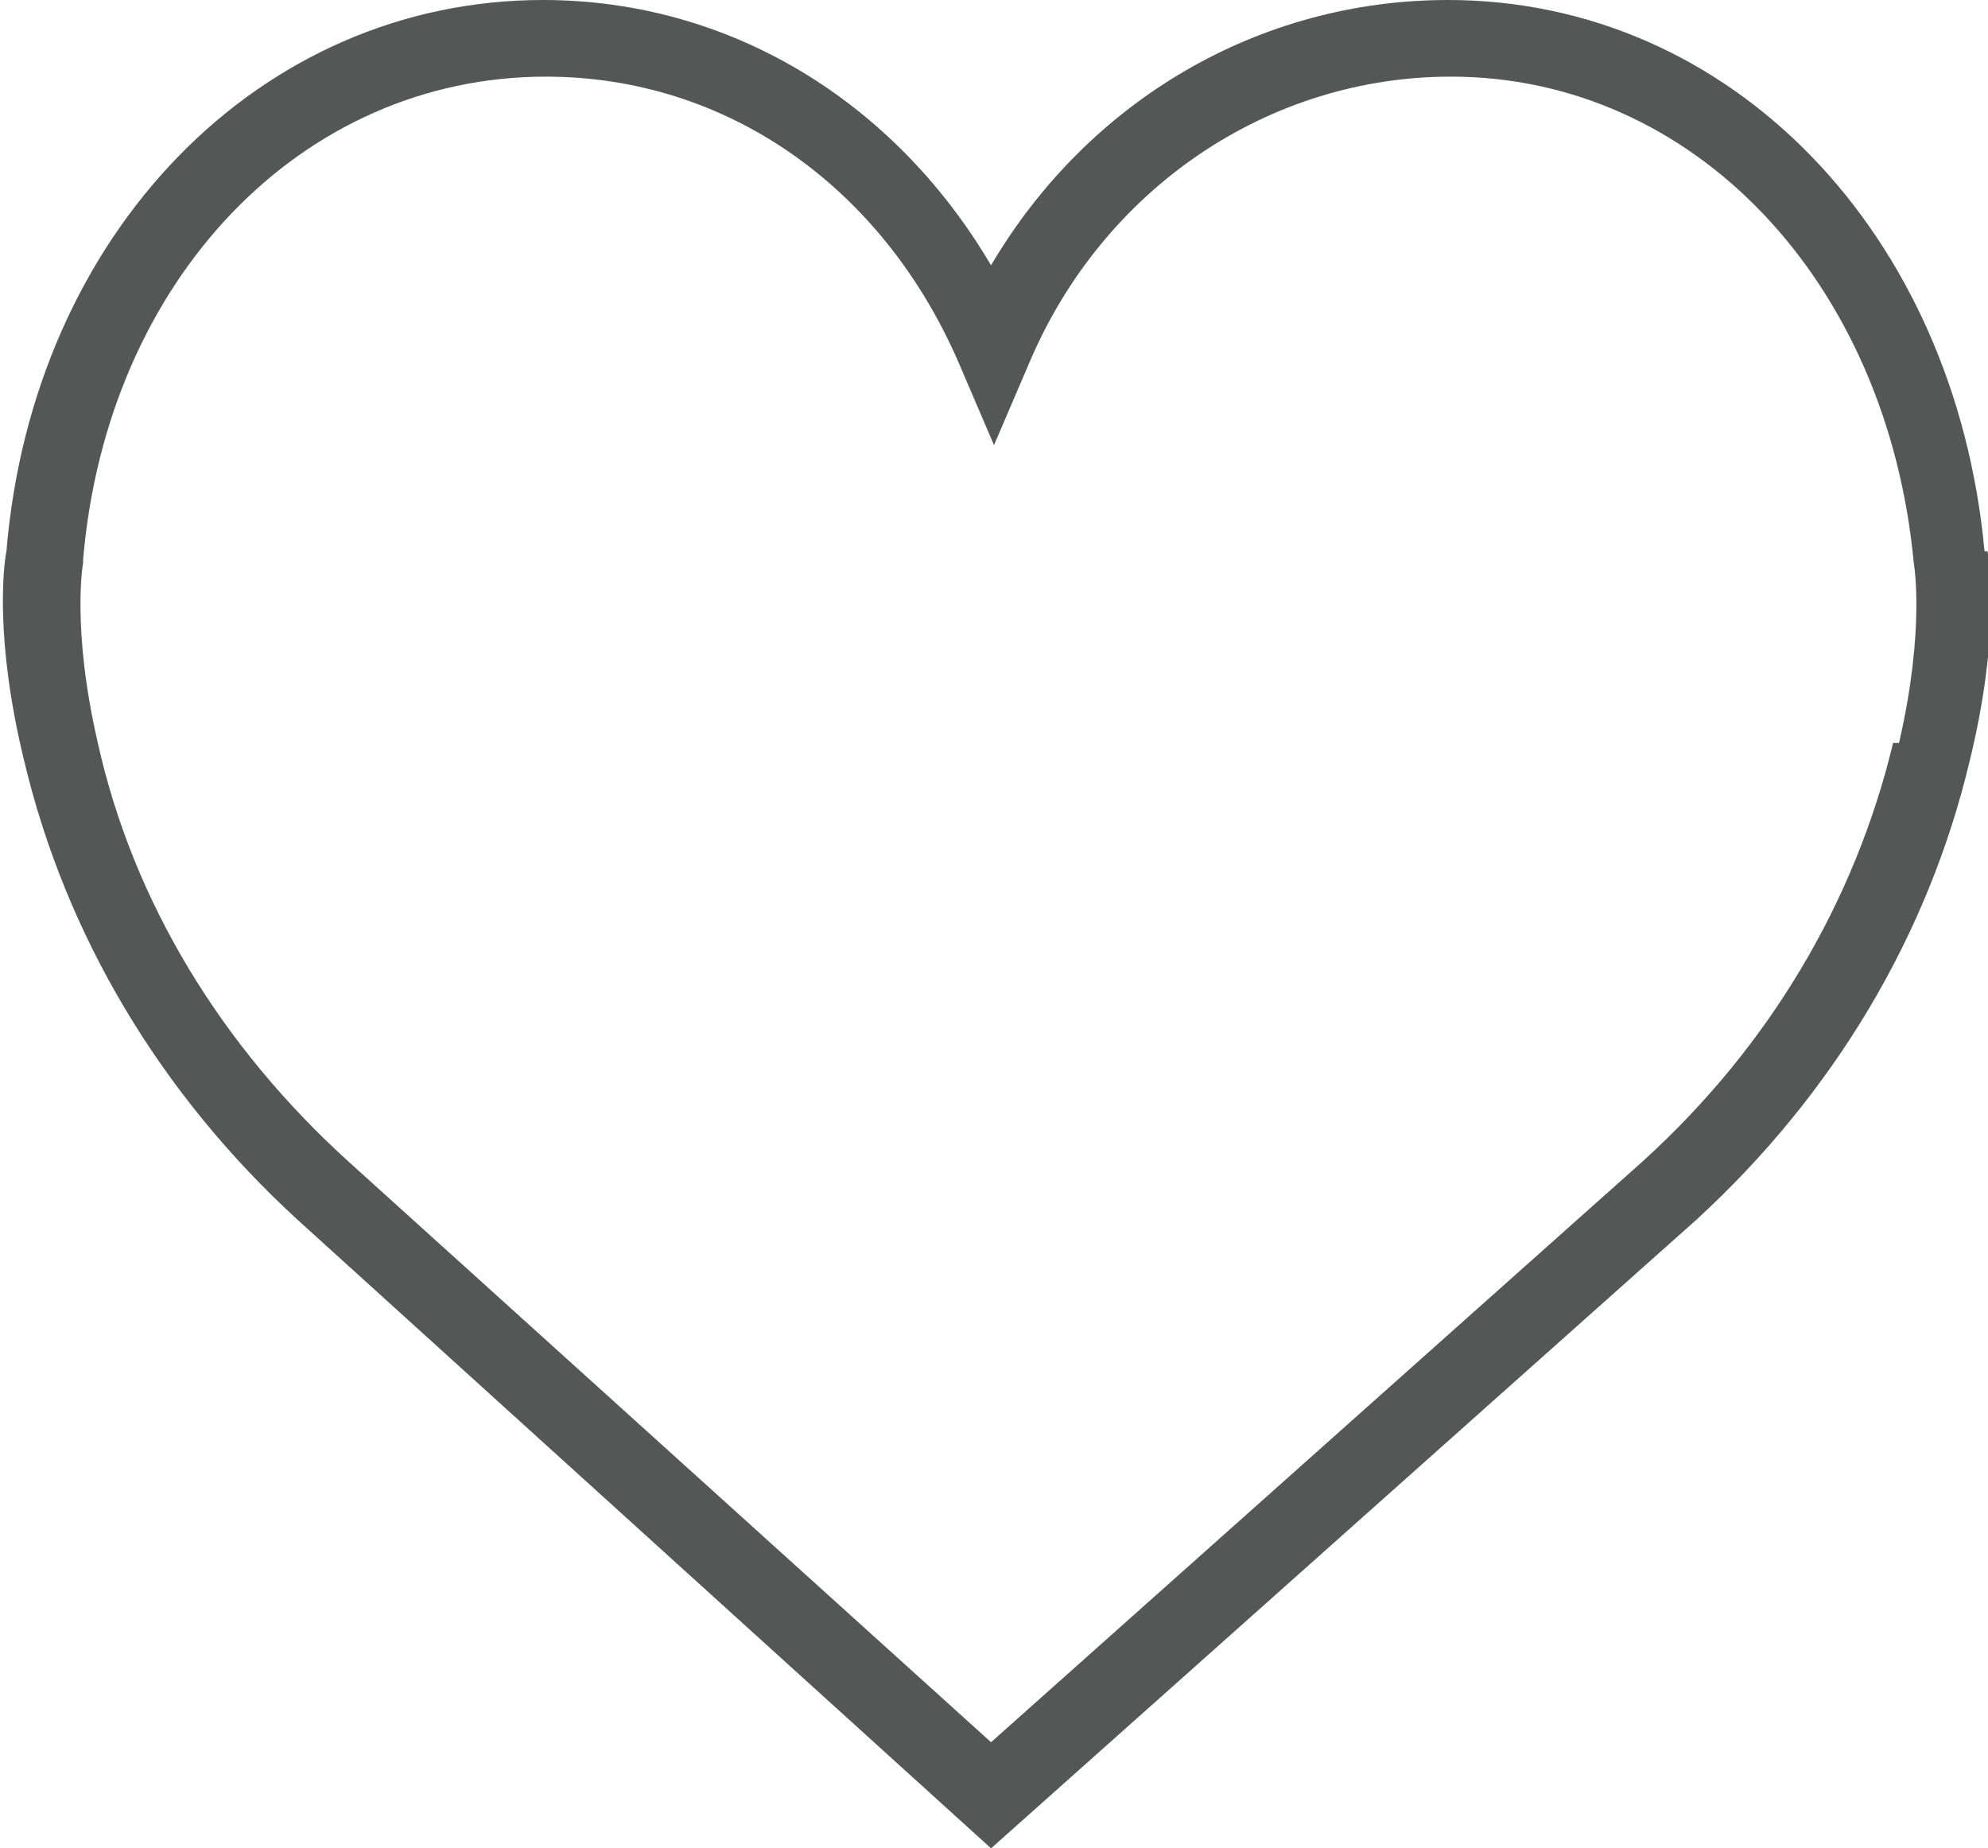 <?xml version="1.0" encoding="UTF-8"?>
<!DOCTYPE svg PUBLIC "-//W3C//DTD SVG 1.1//EN" "http://www.w3.org/Graphics/SVG/1.1/DTD/svg11.dtd">
<!-- Creator: CorelDRAW 2017 -->
<svg xmlns="http://www.w3.org/2000/svg" xml:space="preserve" width="91.059mm" height="84.664mm" version="1.1" style="shape-rendering:geometricPrecision; text-rendering:geometricPrecision; image-rendering:optimizeQuality; fill-rule:evenodd; clip-rule:evenodd"
viewBox="0 0 674 627"
 xmlns:xlink="http://www.w3.org/1999/xlink">
 <defs>
  <style type="text/css">
   <![CDATA[
    .fil0 {fill:#555656}
   ]]>
  </style>
 </defs>
 <g id="Layer_x0020_1">
  <path class="fil0" d="M673 187c-10,-108 -86,-187 -182,-187 -64,0 -122,34 -155,90 -33,-56 -89,-90 -152,-90 -96,0 -173,79 -182,187 -1,5 -4,30 6,71 14,59 46,113 93,156l235 213 239 -213c47,-43 79,-97 93,-156 10,-41 7,-66 6,-71zm-31 65c-13,54 -42,103 -85,142l-221 197 -218 -197c-43,-39 -73,-88 -85,-142 -9,-39 -5,-61 -5,-61l0 -1c8,-95 74,-164 157,-164 61,0 114,37 140,97l12 28 12 -28c25,-59 81,-97 143,-97 82,0 148,69 157,165 0,0 4,22 -5,61z"/>
 </g>
</svg>
